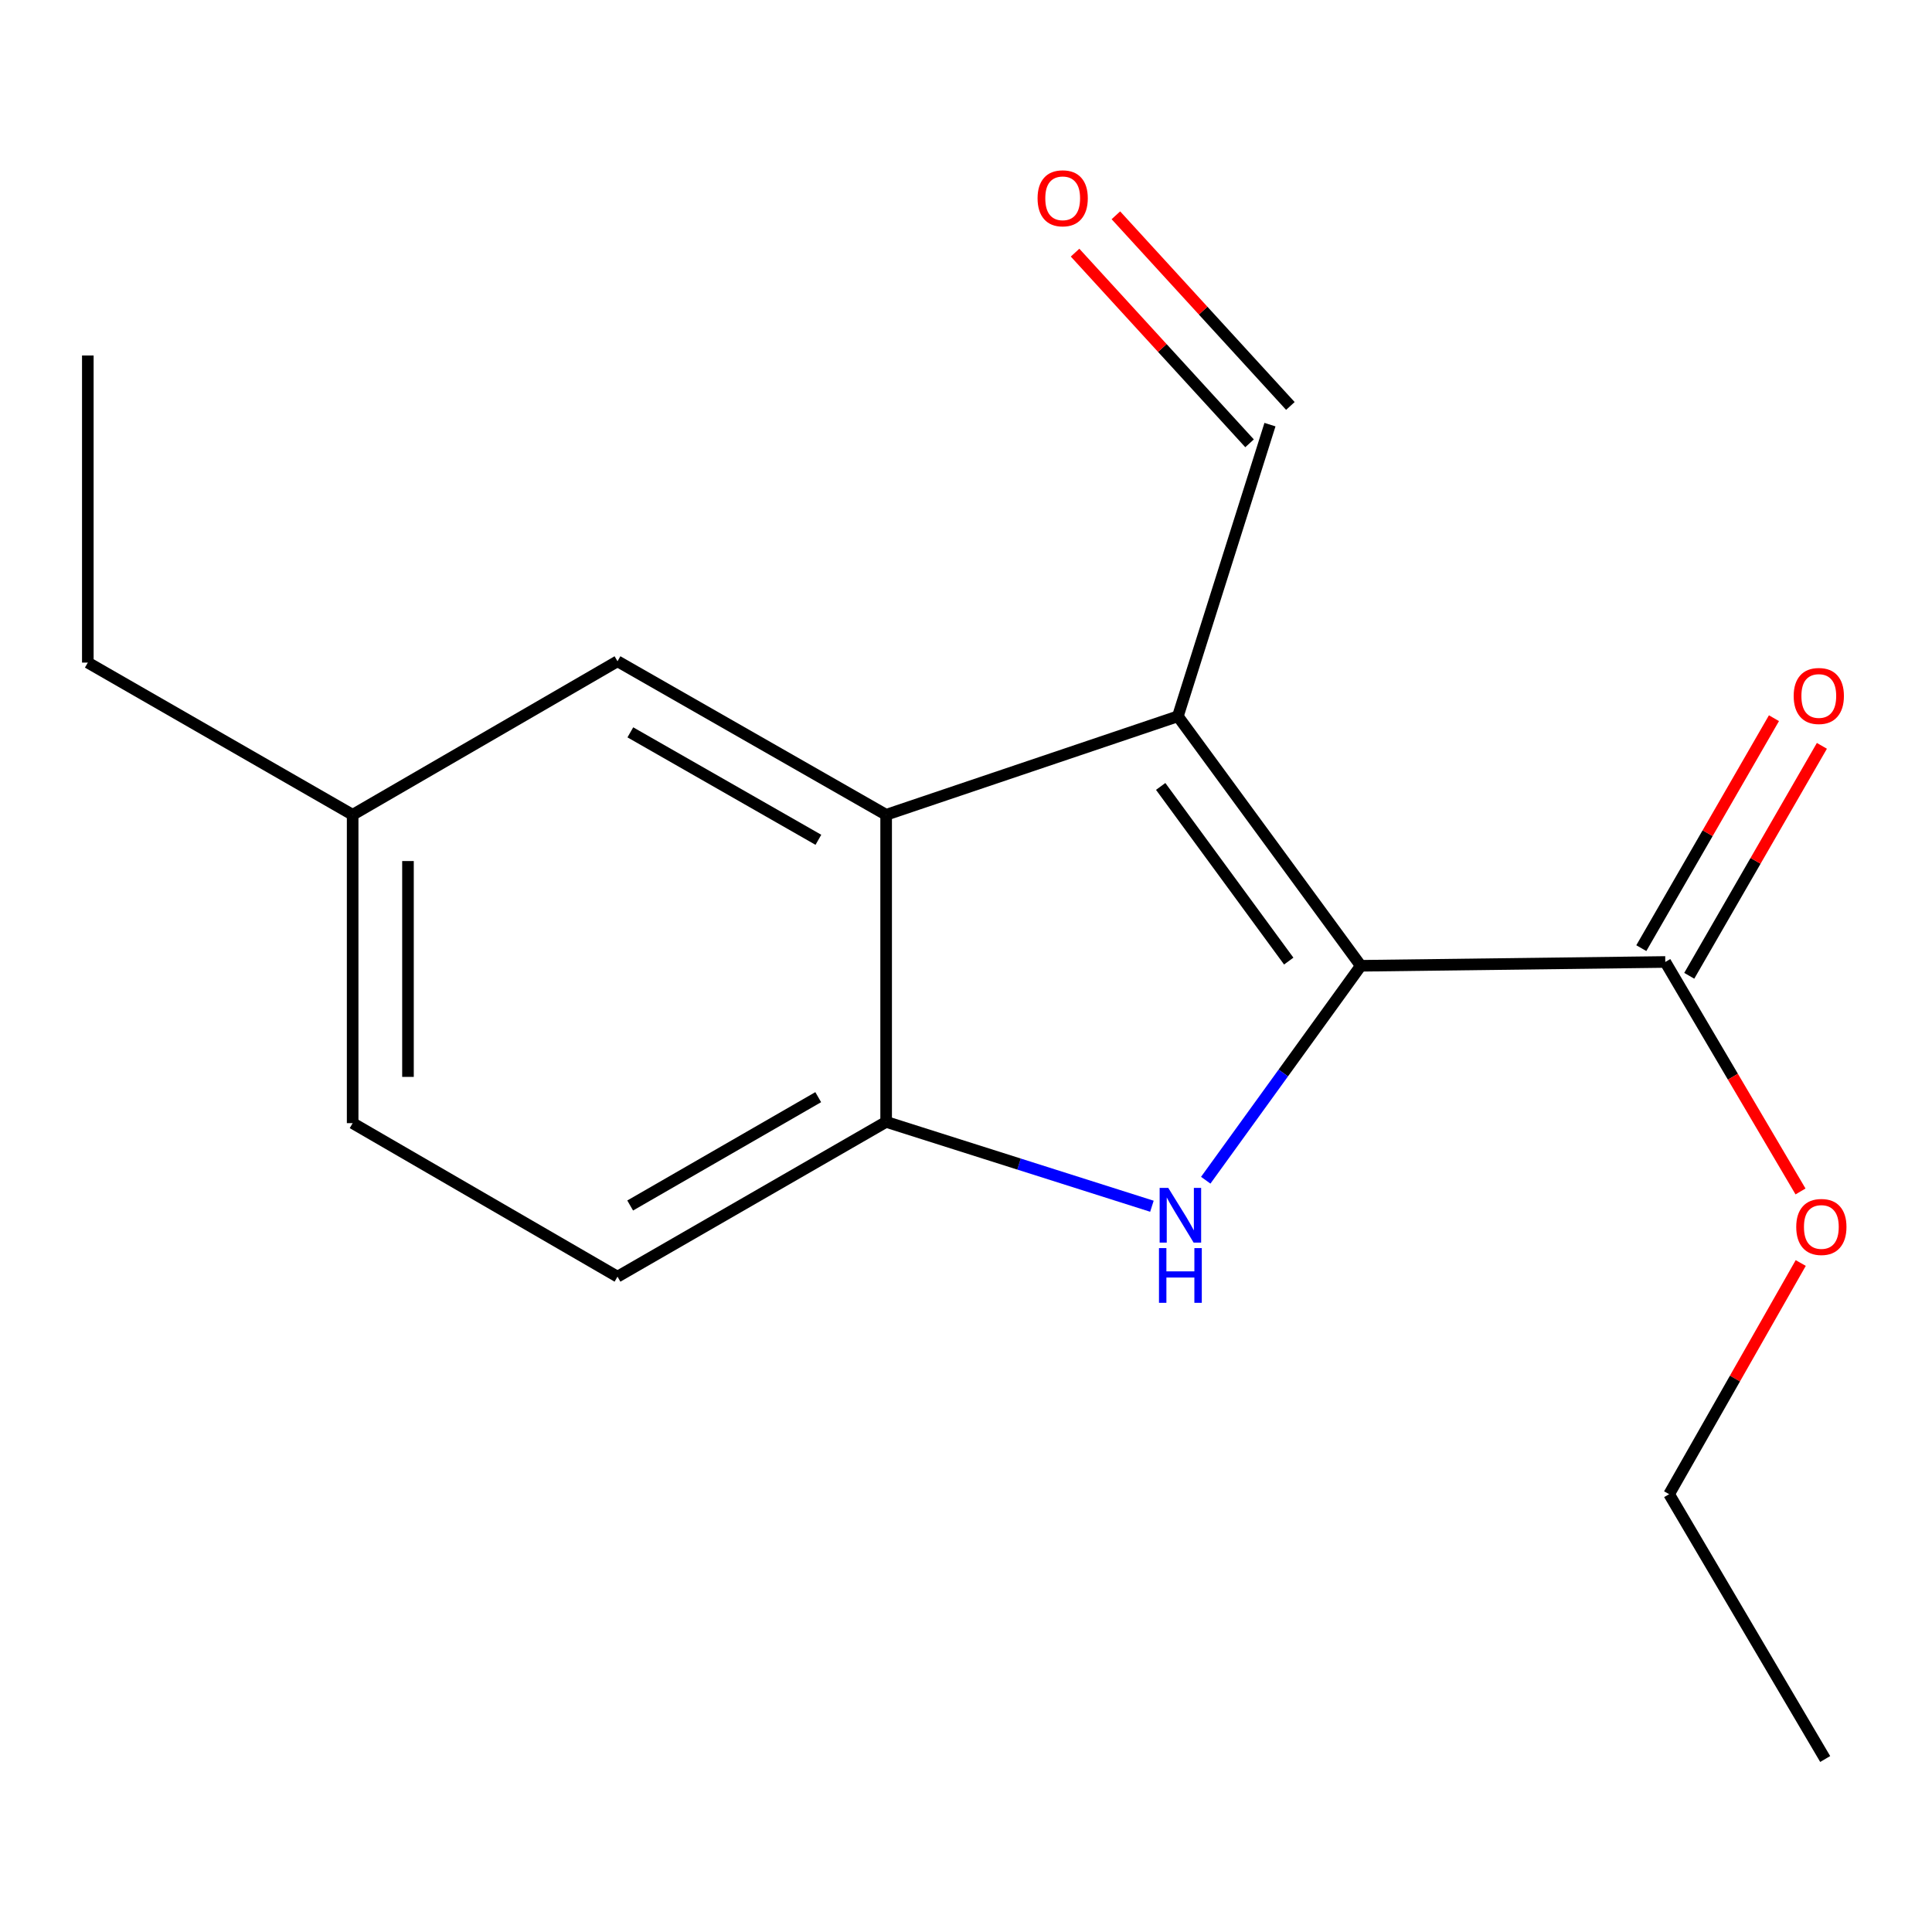<?xml version='1.0' encoding='iso-8859-1'?>
<svg version='1.1' baseProfile='full'
              xmlns='http://www.w3.org/2000/svg'
                      xmlns:rdkit='http://www.rdkit.org/xml'
                      xmlns:xlink='http://www.w3.org/1999/xlink'
                  xml:space='preserve'
width='1000px' height='1000px' viewBox='0 0 1000 1000'>
<!-- END OF HEADER -->
<rect style='opacity:1.0;fill:#FFFFFF;stroke:none' width='1000' height='1000' x='0' y='0'> </rect>
<path class='bond-0' d='M 704.349,499.889 L 609.662,370.755' style='fill:none;fill-rule:evenodd;stroke:#000000;stroke-width:6px;stroke-linecap:butt;stroke-linejoin:miter;stroke-opacity:1' />
<path class='bond-0' d='M 667.049,497.454 L 600.769,407.06' style='fill:none;fill-rule:evenodd;stroke:#000000;stroke-width:6px;stroke-linecap:butt;stroke-linejoin:miter;stroke-opacity:1' />
<path class='bond-1' d='M 704.349,499.889 L 664.218,555.384' style='fill:none;fill-rule:evenodd;stroke:#000000;stroke-width:6px;stroke-linecap:butt;stroke-linejoin:miter;stroke-opacity:1' />
<path class='bond-1' d='M 664.218,555.384 L 624.087,610.88' style='fill:none;fill-rule:evenodd;stroke:#0000FF;stroke-width:6px;stroke-linecap:butt;stroke-linejoin:miter;stroke-opacity:1' />
<path class='bond-4' d='M 704.349,499.889 L 861.948,497.916' style='fill:none;fill-rule:evenodd;stroke:#000000;stroke-width:6px;stroke-linecap:butt;stroke-linejoin:miter;stroke-opacity:1' />
<path class='bond-2' d='M 609.662,370.755 L 458.666,421.734' style='fill:none;fill-rule:evenodd;stroke:#000000;stroke-width:6px;stroke-linecap:butt;stroke-linejoin:miter;stroke-opacity:1' />
<path class='bond-5' d='M 609.662,370.755 L 657.332,219.79' style='fill:none;fill-rule:evenodd;stroke:#000000;stroke-width:6px;stroke-linecap:butt;stroke-linejoin:miter;stroke-opacity:1' />
<path class='bond-3' d='M 596.232,624.347 L 527.449,602.516' style='fill:none;fill-rule:evenodd;stroke:#0000FF;stroke-width:6px;stroke-linecap:butt;stroke-linejoin:miter;stroke-opacity:1' />
<path class='bond-3' d='M 527.449,602.516 L 458.666,580.686' style='fill:none;fill-rule:evenodd;stroke:#000000;stroke-width:6px;stroke-linecap:butt;stroke-linejoin:miter;stroke-opacity:1' />
<path class='bond-6' d='M 458.666,421.734 L 319.619,342.274' style='fill:none;fill-rule:evenodd;stroke:#000000;stroke-width:6px;stroke-linecap:butt;stroke-linejoin:miter;stroke-opacity:1' />
<path class='bond-6' d='M 423.599,434.681 L 326.266,379.059' style='fill:none;fill-rule:evenodd;stroke:#000000;stroke-width:6px;stroke-linecap:butt;stroke-linejoin:miter;stroke-opacity:1' />
<path class='bond-17' d='M 458.666,421.734 L 458.666,580.686' style='fill:none;fill-rule:evenodd;stroke:#000000;stroke-width:6px;stroke-linecap:butt;stroke-linejoin:miter;stroke-opacity:1' />
<path class='bond-8' d='M 458.666,580.686 L 319.619,660.798' style='fill:none;fill-rule:evenodd;stroke:#000000;stroke-width:6px;stroke-linecap:butt;stroke-linejoin:miter;stroke-opacity:1' />
<path class='bond-8' d='M 423.511,567.887 L 326.178,623.965' style='fill:none;fill-rule:evenodd;stroke:#000000;stroke-width:6px;stroke-linecap:butt;stroke-linejoin:miter;stroke-opacity:1' />
<path class='bond-7' d='M 874.353,505.071 L 908.679,445.56' style='fill:none;fill-rule:evenodd;stroke:#000000;stroke-width:6px;stroke-linecap:butt;stroke-linejoin:miter;stroke-opacity:1' />
<path class='bond-7' d='M 908.679,445.56 L 943.006,386.049' style='fill:none;fill-rule:evenodd;stroke:#FF0000;stroke-width:6px;stroke-linecap:butt;stroke-linejoin:miter;stroke-opacity:1' />
<path class='bond-7' d='M 849.544,490.761 L 883.87,431.25' style='fill:none;fill-rule:evenodd;stroke:#000000;stroke-width:6px;stroke-linecap:butt;stroke-linejoin:miter;stroke-opacity:1' />
<path class='bond-7' d='M 883.87,431.25 L 918.197,371.739' style='fill:none;fill-rule:evenodd;stroke:#FF0000;stroke-width:6px;stroke-linecap:butt;stroke-linejoin:miter;stroke-opacity:1' />
<path class='bond-11' d='M 861.948,497.916 L 896.947,557.304' style='fill:none;fill-rule:evenodd;stroke:#000000;stroke-width:6px;stroke-linecap:butt;stroke-linejoin:miter;stroke-opacity:1' />
<path class='bond-11' d='M 896.947,557.304 L 931.946,616.693' style='fill:none;fill-rule:evenodd;stroke:#FF0000;stroke-width:6px;stroke-linecap:butt;stroke-linejoin:miter;stroke-opacity:1' />
<path class='bond-9' d='M 667.895,210.122 L 622.738,160.779' style='fill:none;fill-rule:evenodd;stroke:#000000;stroke-width:6px;stroke-linecap:butt;stroke-linejoin:miter;stroke-opacity:1' />
<path class='bond-9' d='M 622.738,160.779 L 577.58,111.436' style='fill:none;fill-rule:evenodd;stroke:#FF0000;stroke-width:6px;stroke-linecap:butt;stroke-linejoin:miter;stroke-opacity:1' />
<path class='bond-9' d='M 646.768,229.458 L 601.61,180.115' style='fill:none;fill-rule:evenodd;stroke:#000000;stroke-width:6px;stroke-linecap:butt;stroke-linejoin:miter;stroke-opacity:1' />
<path class='bond-9' d='M 601.61,180.115 L 556.452,130.771' style='fill:none;fill-rule:evenodd;stroke:#FF0000;stroke-width:6px;stroke-linecap:butt;stroke-linejoin:miter;stroke-opacity:1' />
<path class='bond-10' d='M 319.619,342.274 L 182.529,421.734' style='fill:none;fill-rule:evenodd;stroke:#000000;stroke-width:6px;stroke-linecap:butt;stroke-linejoin:miter;stroke-opacity:1' />
<path class='bond-12' d='M 319.619,660.798 L 182.529,581.338' style='fill:none;fill-rule:evenodd;stroke:#000000;stroke-width:6px;stroke-linecap:butt;stroke-linejoin:miter;stroke-opacity:1' />
<path class='bond-13' d='M 182.529,421.734 L 45.455,342.958' style='fill:none;fill-rule:evenodd;stroke:#000000;stroke-width:6px;stroke-linecap:butt;stroke-linejoin:miter;stroke-opacity:1' />
<path class='bond-18' d='M 182.529,421.734 L 182.529,581.338' style='fill:none;fill-rule:evenodd;stroke:#000000;stroke-width:6px;stroke-linecap:butt;stroke-linejoin:miter;stroke-opacity:1' />
<path class='bond-18' d='M 211.169,445.675 L 211.169,557.397' style='fill:none;fill-rule:evenodd;stroke:#000000;stroke-width:6px;stroke-linecap:butt;stroke-linejoin:miter;stroke-opacity:1' />
<path class='bond-14' d='M 932.059,653.732 L 897.998,713.558' style='fill:none;fill-rule:evenodd;stroke:#FF0000;stroke-width:6px;stroke-linecap:butt;stroke-linejoin:miter;stroke-opacity:1' />
<path class='bond-14' d='M 897.998,713.558 L 863.937,773.385' style='fill:none;fill-rule:evenodd;stroke:#000000;stroke-width:6px;stroke-linecap:butt;stroke-linejoin:miter;stroke-opacity:1' />
<path class='bond-15' d='M 45.455,342.958 L 45.455,184.006' style='fill:none;fill-rule:evenodd;stroke:#000000;stroke-width:6px;stroke-linecap:butt;stroke-linejoin:miter;stroke-opacity:1' />
<path class='bond-16' d='M 863.937,773.385 L 944.718,910.459' style='fill:none;fill-rule:evenodd;stroke:#000000;stroke-width:6px;stroke-linecap:butt;stroke-linejoin:miter;stroke-opacity:1' />
<path  class='atom-2' d='M 604.707 614.864
L 613.987 629.864
Q 614.907 631.344, 616.387 634.024
Q 617.867 636.704, 617.947 636.864
L 617.947 614.864
L 621.707 614.864
L 621.707 643.184
L 617.827 643.184
L 607.867 626.784
Q 606.707 624.864, 605.467 622.664
Q 604.267 620.464, 603.907 619.784
L 603.907 643.184
L 600.227 643.184
L 600.227 614.864
L 604.707 614.864
' fill='#0000FF'/>
<path  class='atom-2' d='M 599.887 646.016
L 603.727 646.016
L 603.727 658.056
L 618.207 658.056
L 618.207 646.016
L 622.047 646.016
L 622.047 674.336
L 618.207 674.336
L 618.207 661.256
L 603.727 661.256
L 603.727 674.336
L 599.887 674.336
L 599.887 646.016
' fill='#0000FF'/>
<path  class='atom-8' d='M 928.408 360.238
Q 928.408 353.438, 931.768 349.638
Q 935.128 345.838, 941.408 345.838
Q 947.688 345.838, 951.048 349.638
Q 954.408 353.438, 954.408 360.238
Q 954.408 367.118, 951.008 371.038
Q 947.608 374.918, 941.408 374.918
Q 935.168 374.918, 931.768 371.038
Q 928.408 367.158, 928.408 360.238
M 941.408 371.718
Q 945.728 371.718, 948.048 368.838
Q 950.408 365.918, 950.408 360.238
Q 950.408 354.678, 948.048 351.878
Q 945.728 349.038, 941.408 349.038
Q 937.088 349.038, 934.728 351.838
Q 932.408 354.638, 932.408 360.238
Q 932.408 365.958, 934.728 368.838
Q 937.088 371.718, 941.408 371.718
' fill='#FF0000'/>
<path  class='atom-10' d='M 537.043 102.637
Q 537.043 95.837, 540.403 92.037
Q 543.763 88.237, 550.043 88.237
Q 556.323 88.237, 559.683 92.037
Q 563.043 95.837, 563.043 102.637
Q 563.043 109.517, 559.643 113.437
Q 556.243 117.317, 550.043 117.317
Q 543.803 117.317, 540.403 113.437
Q 537.043 109.557, 537.043 102.637
M 550.043 114.117
Q 554.363 114.117, 556.683 111.237
Q 559.043 108.317, 559.043 102.637
Q 559.043 97.077, 556.683 94.277
Q 554.363 91.437, 550.043 91.437
Q 545.723 91.437, 543.363 94.237
Q 541.043 97.037, 541.043 102.637
Q 541.043 108.357, 543.363 111.237
Q 545.723 114.117, 550.043 114.117
' fill='#FF0000'/>
<path  class='atom-12' d='M 929.729 635.07
Q 929.729 628.27, 933.089 624.47
Q 936.449 620.67, 942.729 620.67
Q 949.009 620.67, 952.369 624.47
Q 955.729 628.27, 955.729 635.07
Q 955.729 641.95, 952.329 645.87
Q 948.929 649.75, 942.729 649.75
Q 936.489 649.75, 933.089 645.87
Q 929.729 641.99, 929.729 635.07
M 942.729 646.55
Q 947.049 646.55, 949.369 643.67
Q 951.729 640.75, 951.729 635.07
Q 951.729 629.51, 949.369 626.71
Q 947.049 623.87, 942.729 623.87
Q 938.409 623.87, 936.049 626.67
Q 933.729 629.47, 933.729 635.07
Q 933.729 640.79, 936.049 643.67
Q 938.409 646.55, 942.729 646.55
' fill='#FF0000'/>
</svg>
